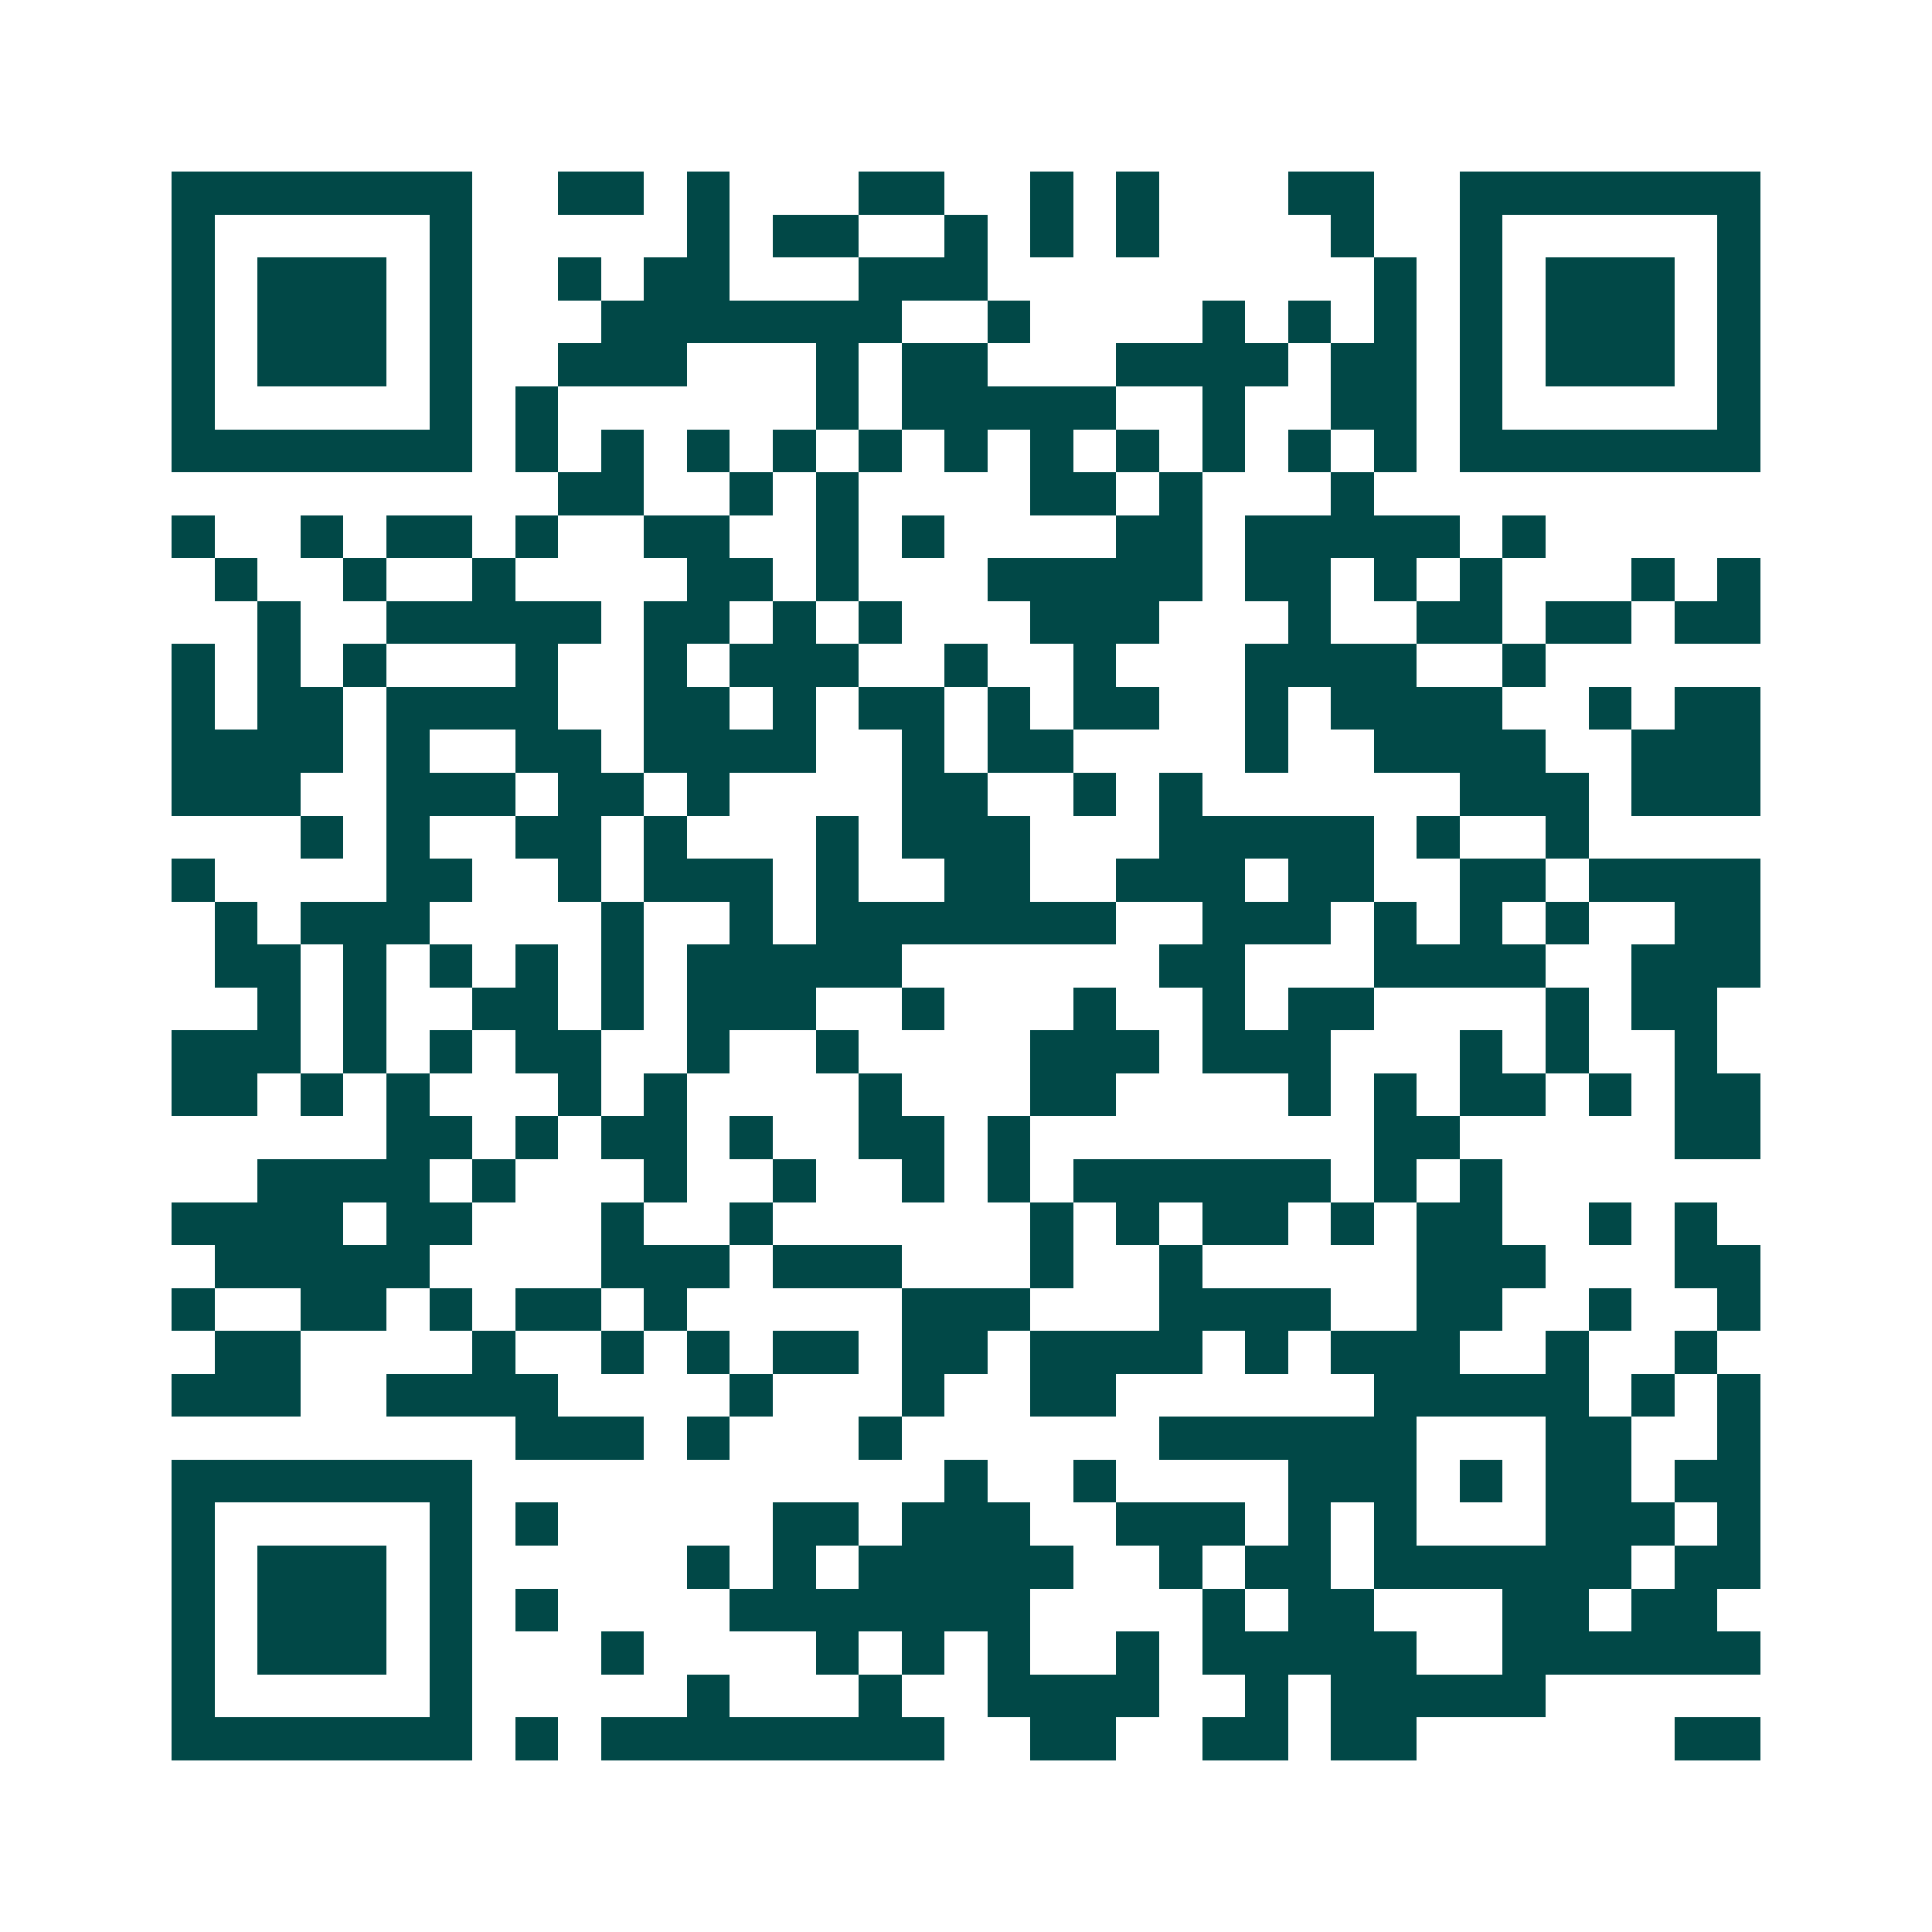 <svg xmlns="http://www.w3.org/2000/svg" width="200" height="200" viewBox="0 0 45 45" shape-rendering="crispEdges"><path fill="#ffffff" d="M0 0h45v45H0z"/><path stroke="#014847" d="M4 4.5h7m2 0h2m1 0h1m3 0h2m2 0h1m1 0h1m3 0h2m2 0h7M4 5.5h1m5 0h1m5 0h1m1 0h2m2 0h1m1 0h1m1 0h1m4 0h1m2 0h1m5 0h1M4 6.5h1m1 0h3m1 0h1m2 0h1m1 0h2m3 0h3m9 0h1m1 0h1m1 0h3m1 0h1M4 7.5h1m1 0h3m1 0h1m3 0h7m2 0h1m4 0h1m1 0h1m1 0h1m1 0h1m1 0h3m1 0h1M4 8.5h1m1 0h3m1 0h1m2 0h3m3 0h1m1 0h2m3 0h4m1 0h2m1 0h1m1 0h3m1 0h1M4 9.5h1m5 0h1m1 0h1m6 0h1m1 0h5m2 0h1m2 0h2m1 0h1m5 0h1M4 10.5h7m1 0h1m1 0h1m1 0h1m1 0h1m1 0h1m1 0h1m1 0h1m1 0h1m1 0h1m1 0h1m1 0h1m1 0h7M13 11.5h2m2 0h1m1 0h1m4 0h2m1 0h1m3 0h1M4 12.5h1m2 0h1m1 0h2m1 0h1m2 0h2m2 0h1m1 0h1m4 0h2m1 0h5m1 0h1M5 13.5h1m2 0h1m2 0h1m4 0h2m1 0h1m3 0h5m1 0h2m1 0h1m1 0h1m3 0h1m1 0h1M6 14.5h1m2 0h5m1 0h2m1 0h1m1 0h1m3 0h3m3 0h1m2 0h2m1 0h2m1 0h2M4 15.5h1m1 0h1m1 0h1m3 0h1m2 0h1m1 0h3m2 0h1m2 0h1m3 0h4m2 0h1M4 16.5h1m1 0h2m1 0h4m2 0h2m1 0h1m1 0h2m1 0h1m1 0h2m2 0h1m1 0h4m2 0h1m1 0h2M4 17.5h4m1 0h1m2 0h2m1 0h4m2 0h1m1 0h2m4 0h1m2 0h4m2 0h3M4 18.5h3m2 0h3m1 0h2m1 0h1m4 0h2m2 0h1m1 0h1m6 0h3m1 0h3M7 19.5h1m1 0h1m2 0h2m1 0h1m3 0h1m1 0h3m3 0h5m1 0h1m2 0h1M4 20.5h1m4 0h2m2 0h1m1 0h3m1 0h1m2 0h2m2 0h3m1 0h2m2 0h2m1 0h4M5 21.5h1m1 0h3m4 0h1m2 0h1m1 0h7m2 0h3m1 0h1m1 0h1m1 0h1m2 0h2M5 22.5h2m1 0h1m1 0h1m1 0h1m1 0h1m1 0h5m6 0h2m3 0h4m2 0h3M6 23.5h1m1 0h1m2 0h2m1 0h1m1 0h3m2 0h1m3 0h1m2 0h1m1 0h2m4 0h1m1 0h2M4 24.5h3m1 0h1m1 0h1m1 0h2m2 0h1m2 0h1m4 0h3m1 0h3m3 0h1m1 0h1m2 0h1M4 25.5h2m1 0h1m1 0h1m3 0h1m1 0h1m4 0h1m3 0h2m4 0h1m1 0h1m1 0h2m1 0h1m1 0h2M9 26.5h2m1 0h1m1 0h2m1 0h1m2 0h2m1 0h1m8 0h2m5 0h2M6 27.5h4m1 0h1m3 0h1m2 0h1m2 0h1m1 0h1m1 0h6m1 0h1m1 0h1M4 28.5h4m1 0h2m3 0h1m2 0h1m6 0h1m1 0h1m1 0h2m1 0h1m1 0h2m2 0h1m1 0h1M5 29.5h5m4 0h3m1 0h3m3 0h1m2 0h1m5 0h3m3 0h2M4 30.5h1m2 0h2m1 0h1m1 0h2m1 0h1m5 0h3m3 0h4m2 0h2m2 0h1m2 0h1M5 31.5h2m4 0h1m2 0h1m1 0h1m1 0h2m1 0h2m1 0h4m1 0h1m1 0h3m2 0h1m2 0h1M4 32.5h3m2 0h4m4 0h1m3 0h1m2 0h2m6 0h5m1 0h1m1 0h1M12 33.5h3m1 0h1m3 0h1m6 0h6m3 0h2m2 0h1M4 34.5h7m11 0h1m2 0h1m4 0h3m1 0h1m1 0h2m1 0h2M4 35.5h1m5 0h1m1 0h1m5 0h2m1 0h3m2 0h3m1 0h1m1 0h1m3 0h3m1 0h1M4 36.5h1m1 0h3m1 0h1m5 0h1m1 0h1m1 0h5m2 0h1m1 0h2m1 0h6m1 0h2M4 37.5h1m1 0h3m1 0h1m1 0h1m4 0h7m4 0h1m1 0h2m3 0h2m1 0h2M4 38.5h1m1 0h3m1 0h1m3 0h1m4 0h1m1 0h1m1 0h1m2 0h1m1 0h5m2 0h6M4 39.5h1m5 0h1m5 0h1m3 0h1m2 0h4m2 0h1m1 0h5M4 40.5h7m1 0h1m1 0h8m2 0h2m2 0h2m1 0h2m6 0h2"/></svg>
